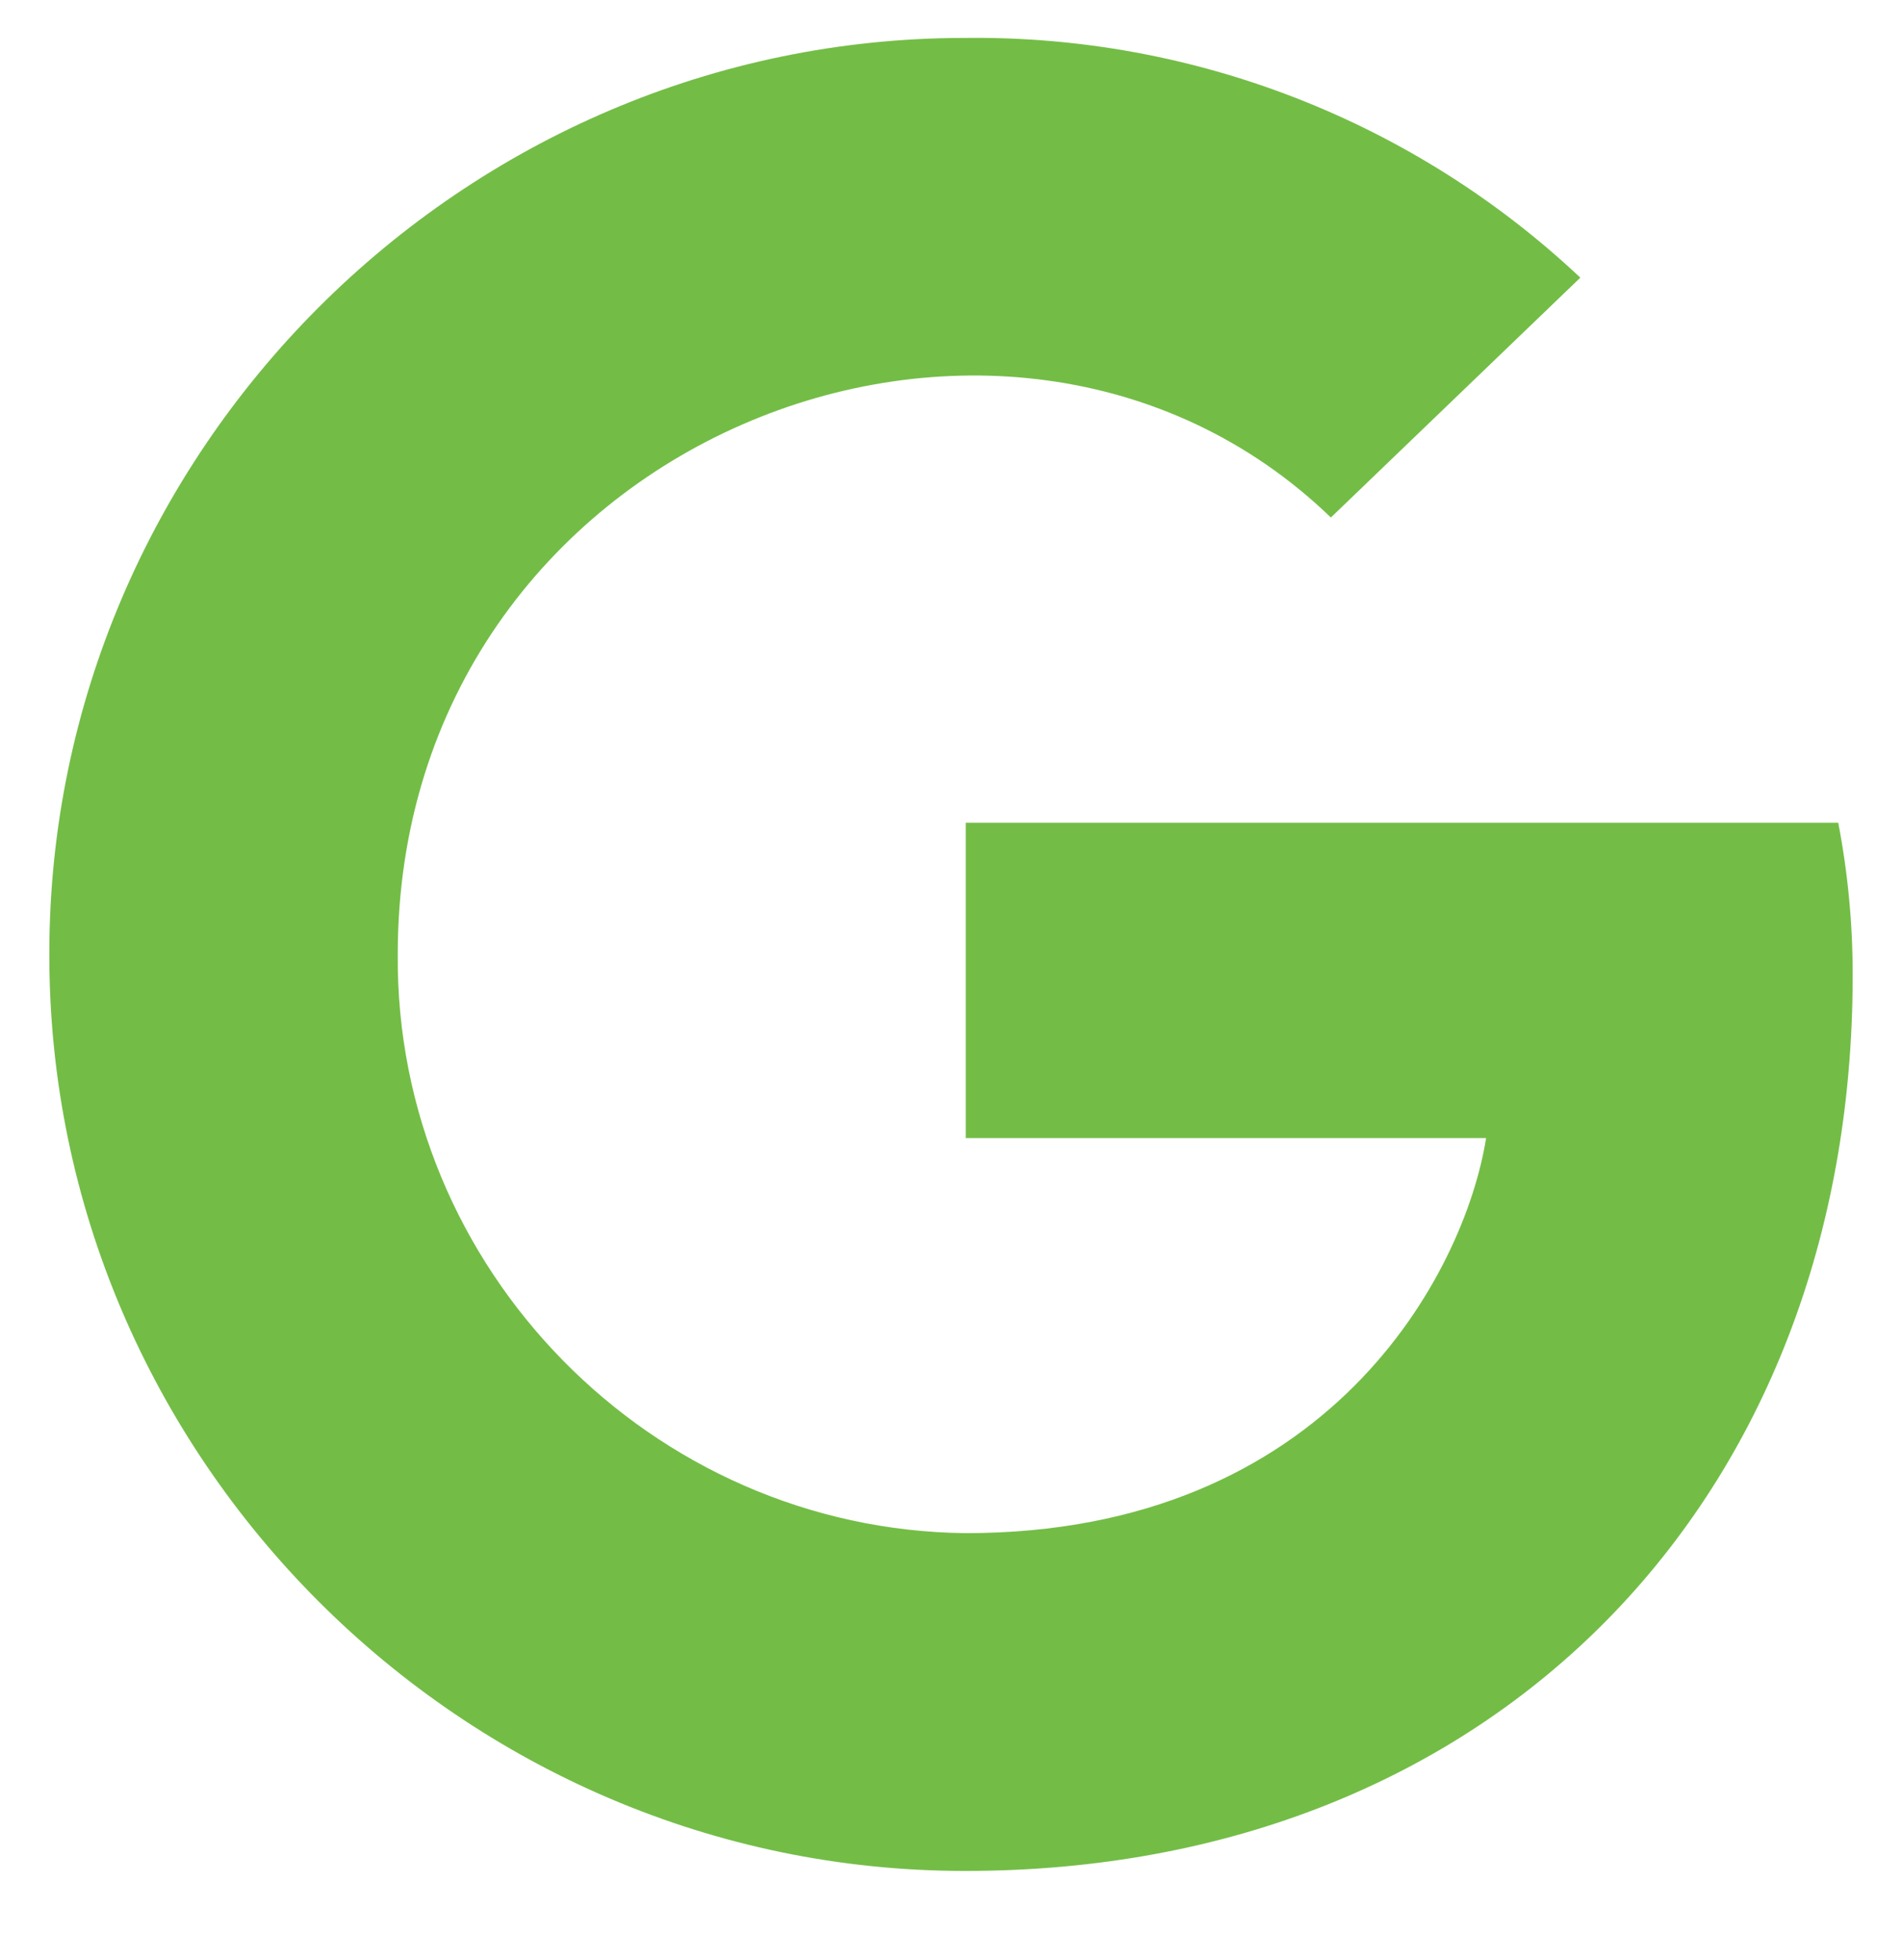 <?xml version="1.0" encoding="UTF-8" standalone="no"?>
<!DOCTYPE svg PUBLIC "-//W3C//DTD SVG 1.1//EN" "http://www.w3.org/Graphics/SVG/1.1/DTD/svg11.dtd">
<svg width="100%" height="100%" viewBox="0 0 33 34" version="1.1" xmlns="http://www.w3.org/2000/svg" xmlns:xlink="http://www.w3.org/1999/xlink" xml:space="preserve" xmlns:serif="http://www.serif.com/" style="fill-rule:evenodd;clip-rule:evenodd;stroke-linejoin:round;stroke-miterlimit:2;">
    <g transform="matrix(1,0,0,1,-141,-6709.52)">
        <g transform="matrix(0.892,0,0,1,141,6709.52)">
            <rect x="-0" y="0.002" width="37" height="33.114" style="fill:rgb(235,235,235);fill-opacity:0;"/>
        </g>
    </g>
    <g transform="matrix(1,0,0,1,-141,-6709.52)">
        <g id="Path_633" transform="matrix(1,0,0,1,153.769,6731.66)">
            <path d="M19.375,-5.211C19.375,3.862 13.162,10.318 3.987,10.318C3.981,10.318 3.975,10.318 3.969,10.318C-4.744,10.318 -11.913,3.149 -11.913,-5.564L-11.913,-5.6C-11.913,-14.313 -4.744,-21.482 3.969,-21.482C3.975,-21.482 3.981,-21.482 3.987,-21.482C7.944,-21.528 11.769,-20.036 14.65,-17.323L10.322,-13.162C4.66,-18.625 -5.868,-14.521 -5.868,-5.583C-5.912,-0.128 -1.468,4.4 3.987,4.458C10.287,4.458 12.643,-0.056 13.015,-2.396L3.987,-2.396L3.987,-7.866L19.125,-7.866C19.293,-6.991 19.377,-6.103 19.375,-5.212L19.375,-5.211Z" style="fill:rgb(115,189,70);fill-rule:nonzero;"/>
        </g>
    </g>
</svg>
